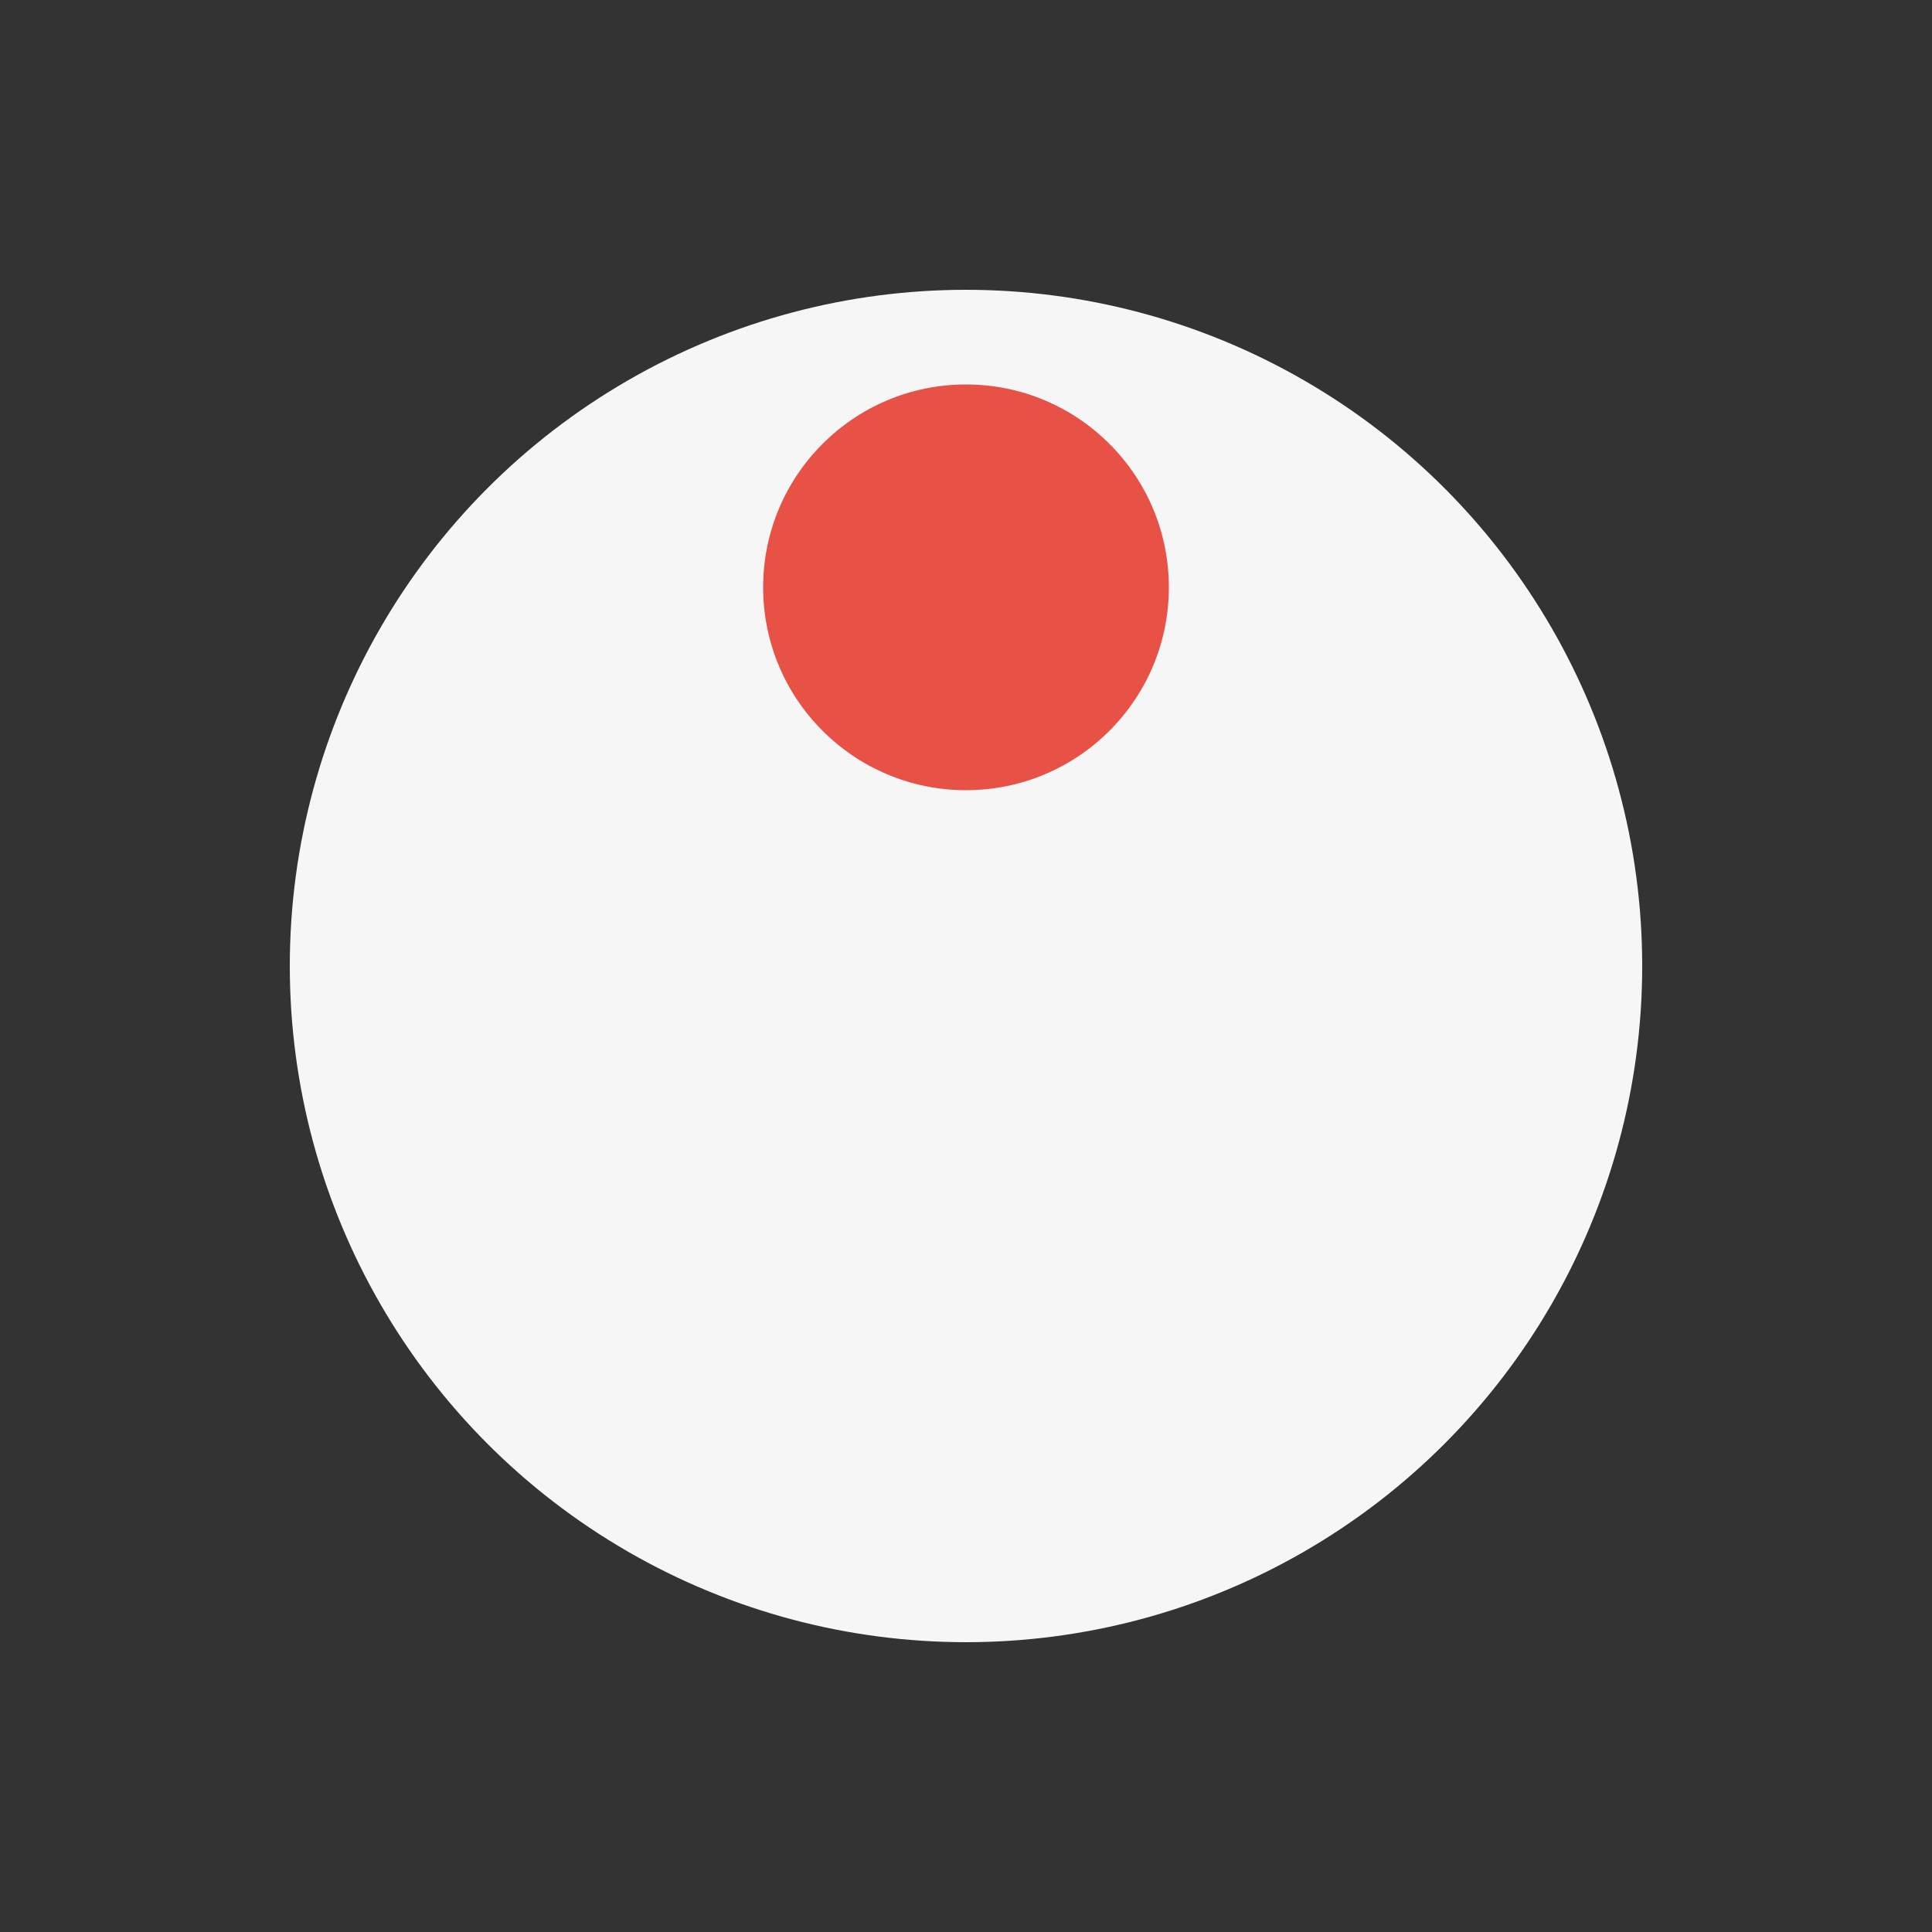 <svg xmlns="http://www.w3.org/2000/svg" width="60" height="60" preserveAspectRatio="xMidYMid" style="shape-rendering:auto;display:block;background:0 0" viewBox="0 0 100 100"><rect x="0" y="0" width="100" height="100" fill="#333333" stroke="none"/><g transform="matrix(.7 0 0 .7 50 50)"><circle r="50" fill="#f6f6f6"/><circle cy="-28" r="15" fill="#e85146"><animateTransform attributeName="transform" dur="2.5s" keyTimes="0;1" repeatCount="indefinite" type="rotate" values="0 0 0;360 0 0"/></circle></g></svg>